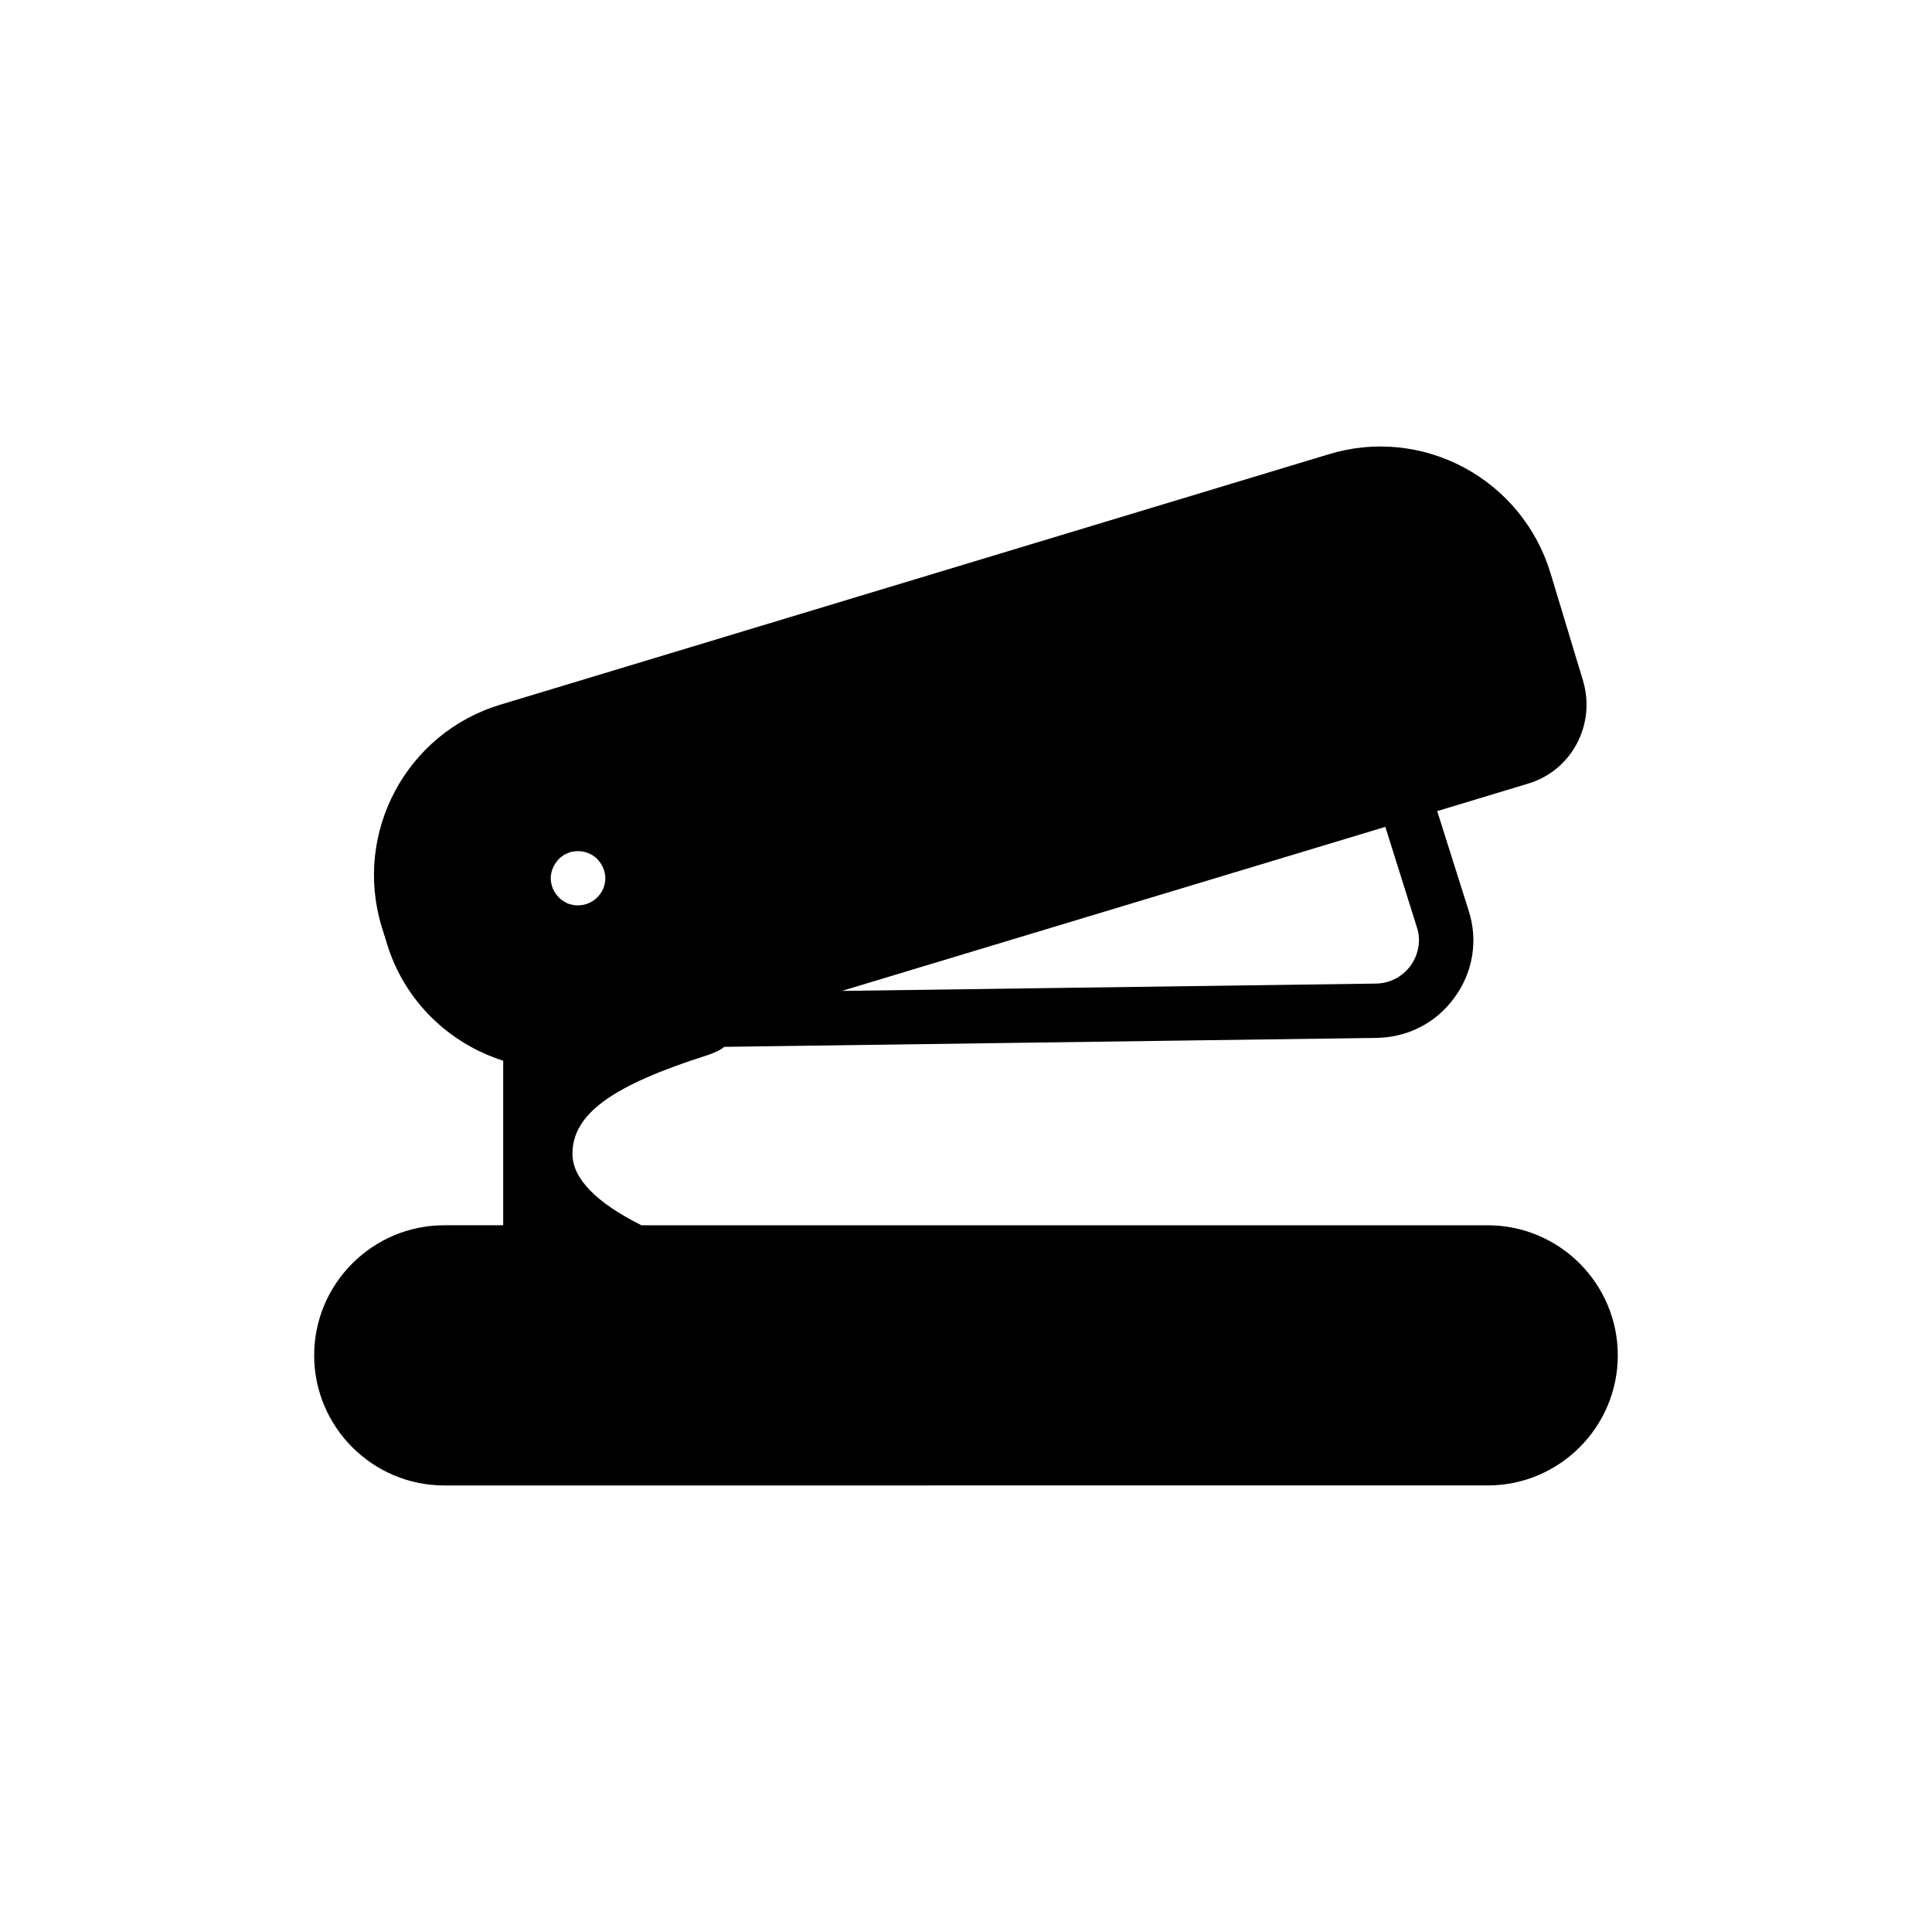 <?xml version="1.0" encoding="UTF-8"?>
<!-- Uploaded to: ICON Repo, www.iconrepo.com, Generator: ICON Repo Mixer Tools -->
<svg fill="#000000" width="800px" height="800px" version="1.1" viewBox="144 144 512 512" xmlns="http://www.w3.org/2000/svg">
 <path d="m538.26 468.71h-224.27c-12.09-6.047-18.281-12.449-18.281-18.93 0-10.508 10.363-18.066 35.699-26.125 2.16-0.719 3.598-1.438 4.535-2.231l172.95-2.375c8.277-0.145 15.762-4.031 20.586-10.723 4.894-6.695 6.262-15.113 3.742-22.961l-8.348-26.414 24.039-7.269c5.613-1.656 10.219-5.469 12.953-10.578 2.734-5.184 3.312-11.082 1.656-16.699l-8.637-28.574c-3.672-12.02-11.805-21.953-22.887-27.926-11.086-5.902-23.824-7.199-35.844-3.527l-219.52 66.359c-24.902 7.484-39.008 33.828-31.523 58.73l1.367 4.391c4.606 15.402 16.555 26.703 30.875 31.234v43.617h-15.621c-19 0-34.473 15.477-34.473 34.477s15.473 34.477 34.477 34.477l276.52-0.004c19 0 34.477-15.473 34.477-34.477 0-18.996-15.477-34.473-34.477-34.473zm-27.133-105.58 8.348 26.559c1.152 3.453 0.504 7.199-1.656 10.219-2.16 2.949-5.469 4.68-9.141 4.75l-141.57 1.941zm-217.93 19.574c-0.434-0.215-0.793-0.574-1.078-0.863-1.367-1.367-2.16-3.168-2.16-5.109 0-0.938 0.215-1.871 0.574-2.734s0.938-1.656 1.582-2.375c0.289-0.289 0.648-0.574 1.078-0.863 0.359-0.289 0.793-0.504 1.223-0.648 0.434-0.215 0.863-0.359 1.367-0.434 2.305-0.434 4.82 0.289 6.477 1.945 0.648 0.719 1.223 1.512 1.582 2.375 0.359 0.863 0.574 1.801 0.574 2.734 0 1.941-0.793 3.742-2.16 5.109-1.297 1.297-3.168 2.086-5.039 2.086-0.504 0-1.008 0-1.438-0.145-0.504-0.07-0.938-0.215-1.367-0.359-0.422-0.215-0.855-0.43-1.215-0.719z"/>
</svg>